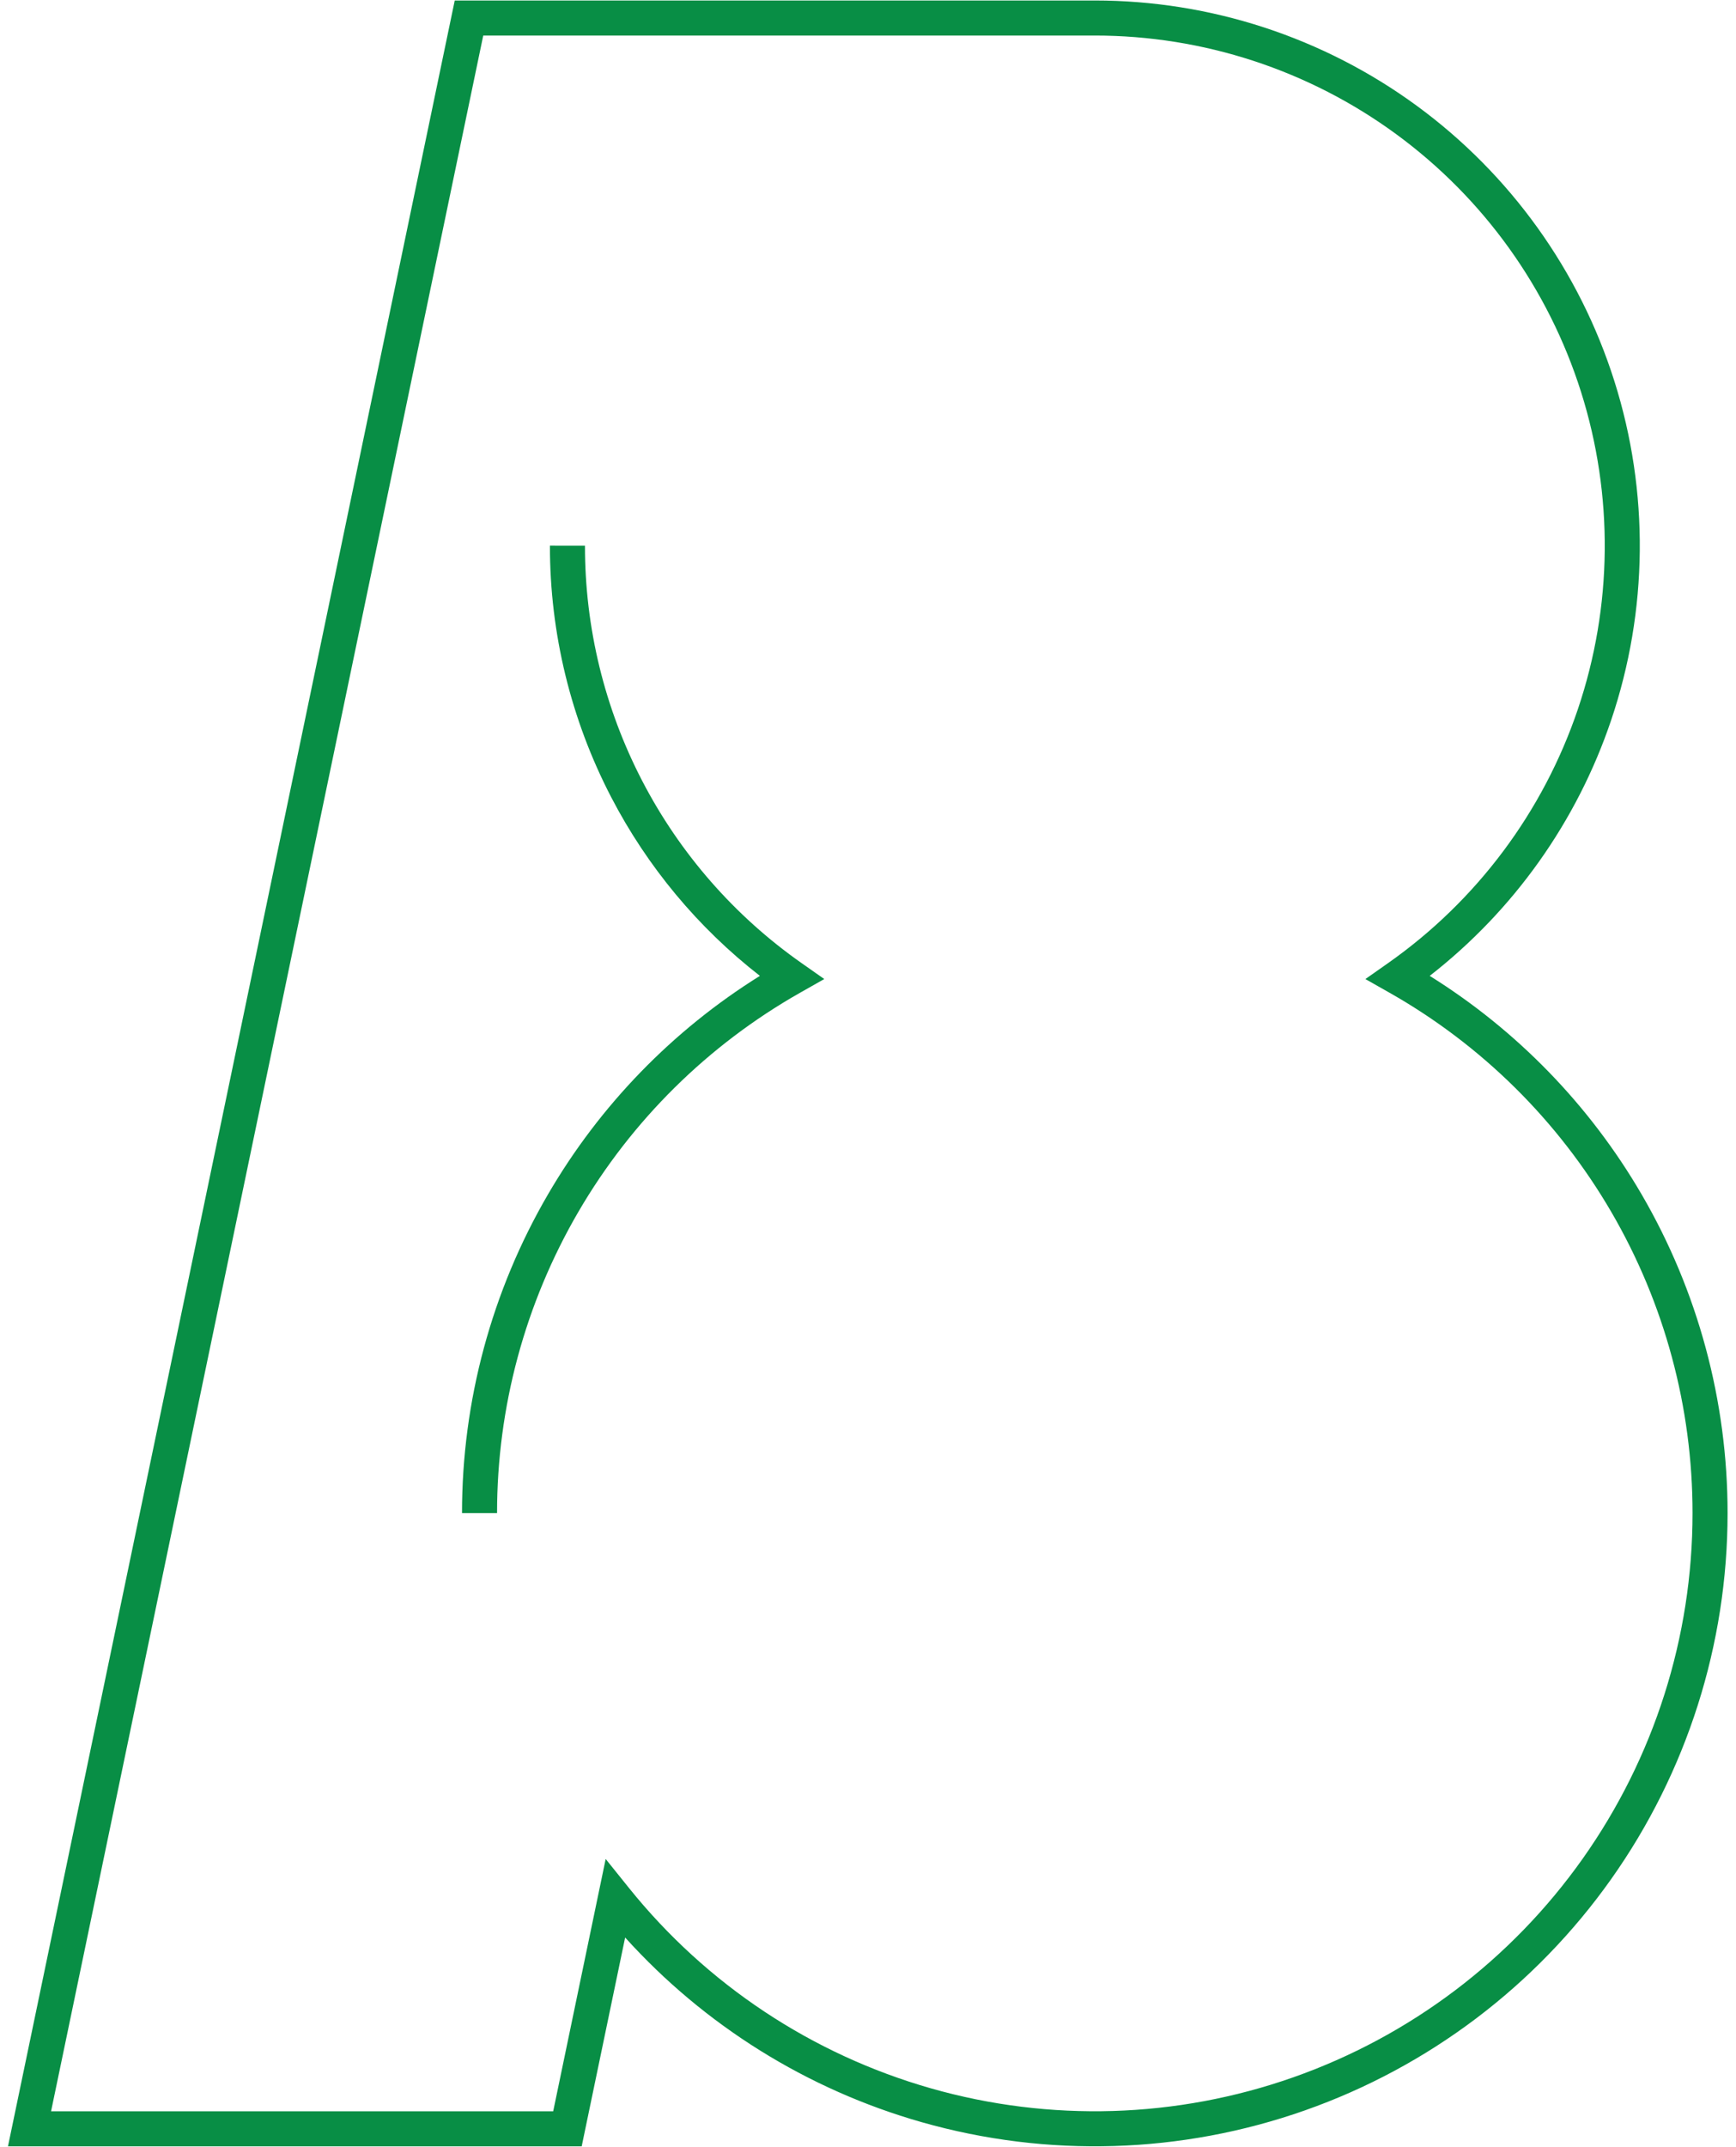 <svg width="195" height="241" viewBox="0 0 195 241" fill="none" xmlns="http://www.w3.org/2000/svg">
<path fill-rule="evenodd" clip-rule="evenodd" d="M156.827 15.058C147.007 7.866 135.15 3.989 122.978 3.991L54.281 3.991L5.737 237.009H62.139L68.034 208.689L70.646 211.937C79.355 222.769 91.212 230.631 104.579 234.439C117.947 238.247 132.166 237.812 145.277 233.196C158.387 228.579 169.741 220.007 177.773 208.663C185.805 197.32 190.118 183.763 190.118 169.864C190.122 157.985 186.972 146.317 180.992 136.053C175.011 125.789 166.414 117.296 156.078 111.442L153.37 109.908L155.916 108.119C165.875 101.121 173.345 91.131 177.243 79.6C181.14 68.068 181.262 55.595 177.591 43.989C173.92 32.384 166.647 22.25 156.827 15.058ZM194.054 169.864C194.054 184.578 189.488 198.929 180.985 210.938C172.482 222.947 160.463 232.021 146.584 236.908C132.705 241.796 117.652 242.256 103.501 238.225C90.658 234.567 79.133 227.373 70.22 217.503L65.34 240.945H0.896L51.08 0.055L122.978 0.055C122.978 0.055 122.977 0.055 122.978 0.055C135.986 0.053 148.658 4.196 159.153 11.882C169.648 19.569 177.421 30.399 181.344 42.802C185.268 55.205 185.137 68.536 180.972 80.86C177.128 92.232 170.033 102.201 160.596 109.55C170.392 115.659 178.566 124.071 184.393 134.071C190.724 144.937 194.058 157.289 194.054 169.864Z" fill="#088E45"/>
<path fill-rule="evenodd" clip-rule="evenodd" d="M65.708 61.262C65.698 70.453 67.905 79.51 72.141 87.666C76.376 95.823 82.516 102.838 90.039 108.117L92.588 109.906L89.878 111.44C79.541 117.294 70.942 125.786 64.961 136.05C58.979 146.314 55.83 157.982 55.833 169.862L51.897 169.863C51.893 157.286 55.228 144.934 61.56 134.068C67.387 124.069 75.561 115.657 85.357 109.55C78.416 104.149 72.712 97.306 68.647 89.48C64.12 80.762 61.762 71.081 61.772 61.258L65.708 61.262Z" fill="#088E45"/>
</svg>
